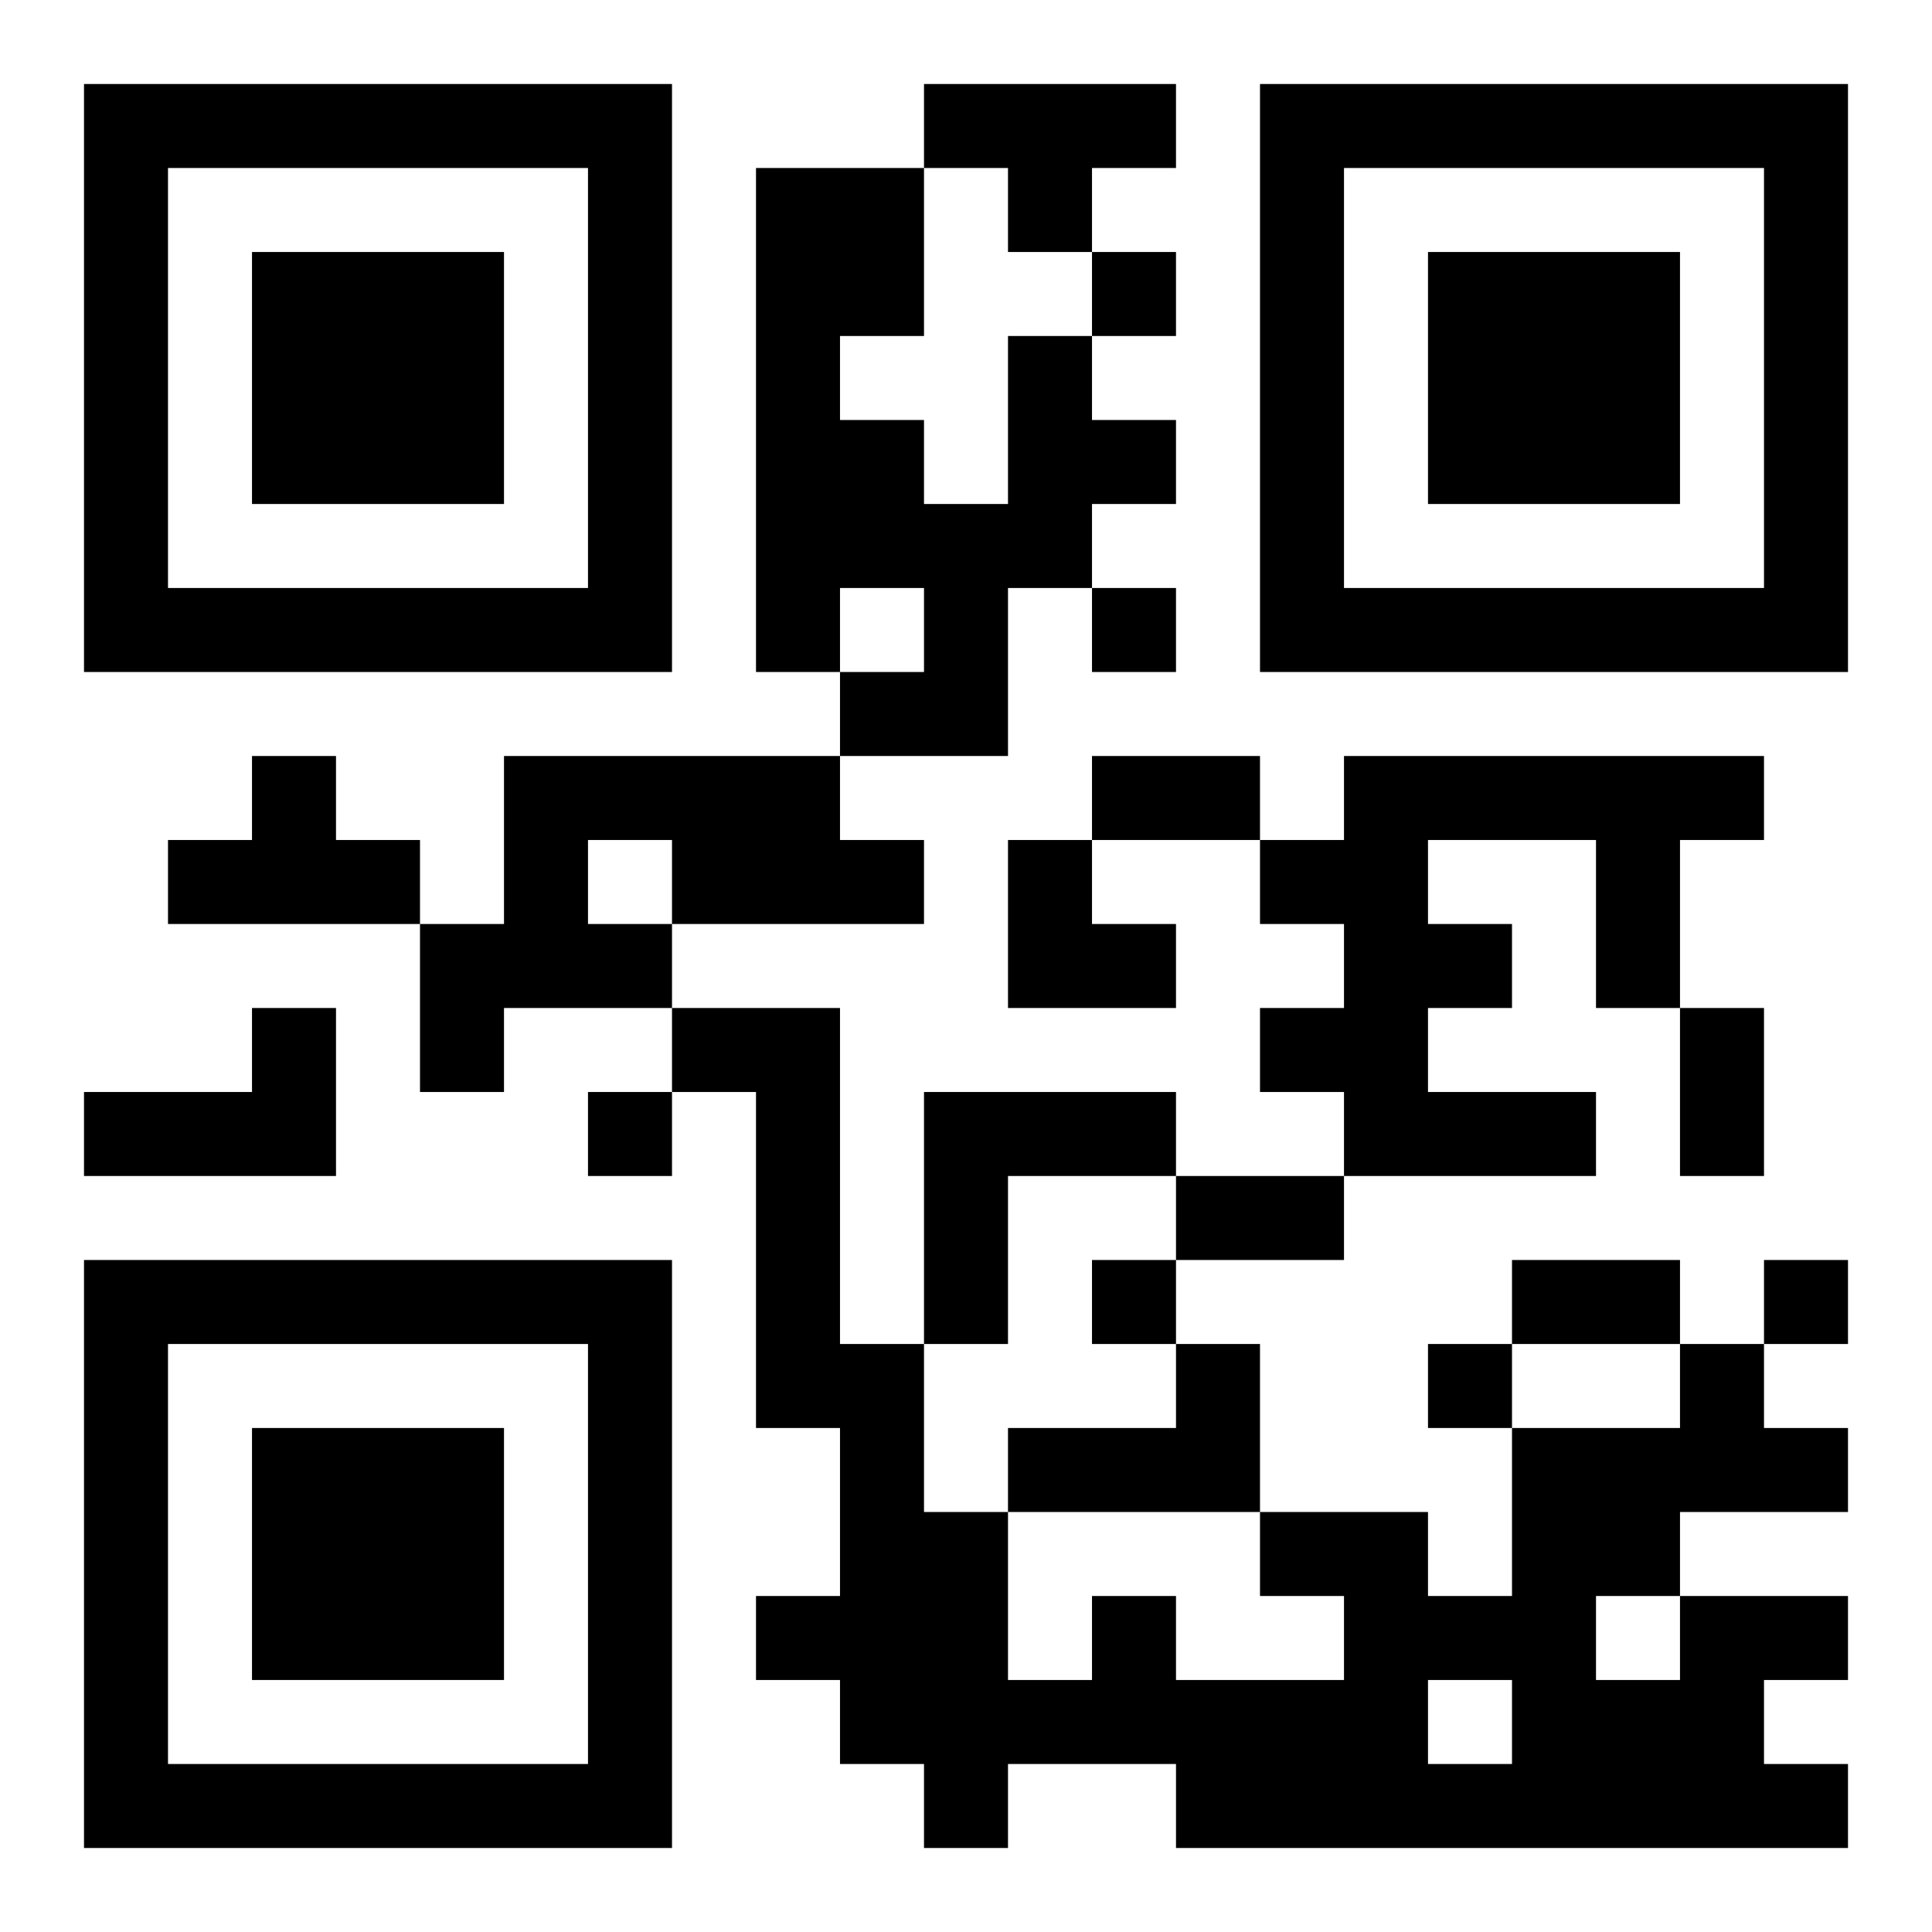 <?xml version="1.0" encoding="UTF-8"?>
<!DOCTYPE svg PUBLIC "-//W3C//DTD SVG 1.1//EN" "http://www.w3.org/Graphics/SVG/1.1/DTD/svg11.dtd">
<svg xmlns="http://www.w3.org/2000/svg" version="1.1" viewBox="0 0 23 23" stroke="none">
	<rect width="100%" height="100%" fill="#ffffff"/>
	<path d="M1,1h7v1h-7z M11,1h3v1h-3z M15,1h7v1h-7z M1,2h1v6h-1z M7,2h1v6h-1z M9,2h1v6h-1z M10,2h1v2h-1z M12,2h1v1h-1z M15,2h1v6h-1z M21,2h1v6h-1z M3,3h3v3h-3z M13,3h1v1h-1z M17,3h3v3h-3z M12,4h1v3h-1z M10,5h1v2h-1z M13,5h1v1h-1z M11,6h1v3h-1z M2,7h5v1h-5z M13,7h1v1h-1z M16,7h5v1h-5z M10,8h1v1h-1z M3,9h1v2h-1z M6,9h4v1h-4z M13,9h2v1h-2z M16,9h5v1h-5z M2,10h1v1h-1z M4,10h1v1h-1z M6,10h1v2h-1z M8,10h3v1h-3z M12,10h1v2h-1z M15,10h2v1h-2z M19,10h1v2h-1z M5,11h1v2h-1z M7,11h1v1h-1z M13,11h1v1h-1z M16,11h1v3h-1z M17,11h1v1h-1z M3,12h1v2h-1z M8,12h2v1h-2z M15,12h1v1h-1z M20,12h1v2h-1z M1,13h2v1h-2z M7,13h1v1h-1z M9,13h1v4h-1z M11,13h3v1h-3z M17,13h2v1h-2z M11,14h1v2h-1z M14,14h2v1h-2z M1,15h7v1h-7z M13,15h1v1h-1z M18,15h2v1h-2z M21,15h1v1h-1z M1,16h1v6h-1z M7,16h1v6h-1z M10,16h1v5h-1z M14,16h1v2h-1z M17,16h1v1h-1z M20,16h1v2h-1z M3,17h3v3h-3z M12,17h2v1h-2z M18,17h1v5h-1z M19,17h1v2h-1z M21,17h1v1h-1z M11,18h1v4h-1z M15,18h2v1h-2z M9,19h1v1h-1z M13,19h1v2h-1z M16,19h1v3h-1z M17,19h1v1h-1z M20,19h1v3h-1z M21,19h1v1h-1z M12,20h1v1h-1z M14,20h2v2h-2z M19,20h1v2h-1z M2,21h5v1h-5z M17,21h1v1h-1z M21,21h1v1h-1z" fill="#000000"/>
</svg>
